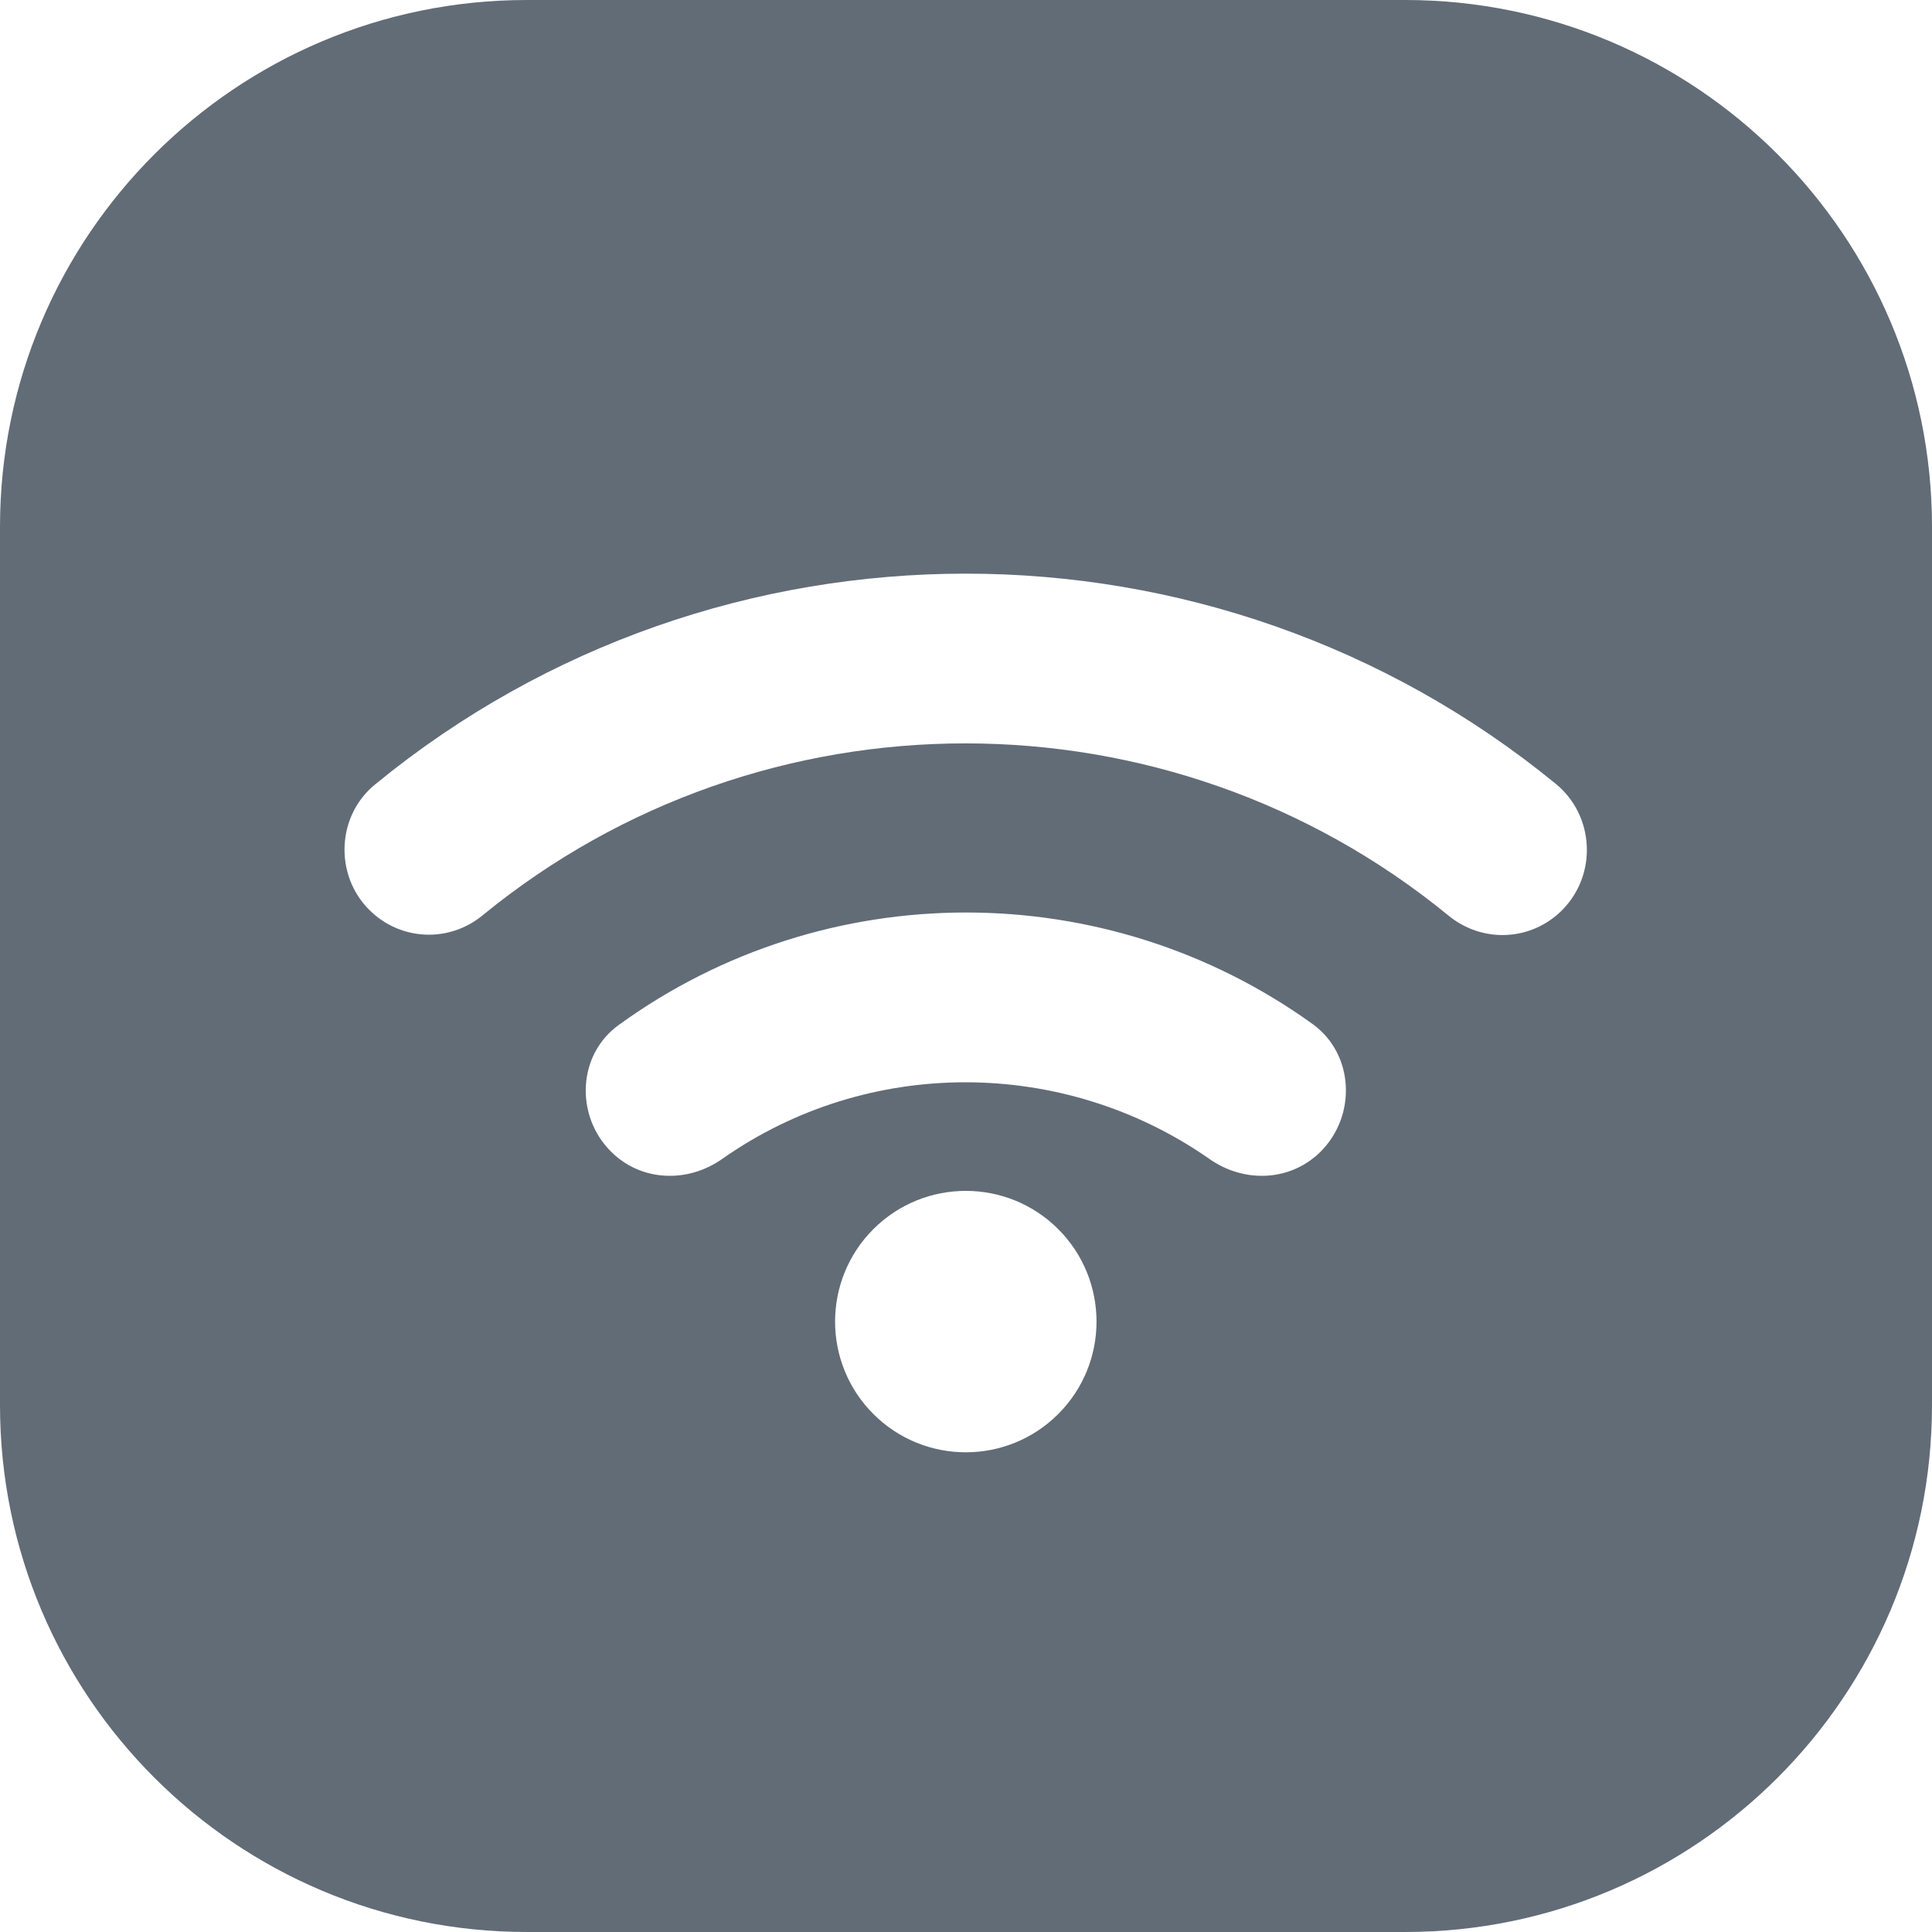 <svg width="44" height="44" viewBox="0 0 44 44" fill="none" xmlns="http://www.w3.org/2000/svg">
<path fill-rule="evenodd" clip-rule="evenodd" d="M44 12C44 5.373 38.627 0 32 0H12C5.373 0 0 5.373 0 12V32C0 38.627 5.373 44 12 44H32C38.627 44 44 38.627 44 32V12ZM13.914 26.226C13.093 25.405 13.151 24.015 14.097 23.339C18.799 19.931 25.192 19.931 29.904 23.329C30.84 24.015 30.898 25.405 30.078 26.226C29.392 26.912 28.33 26.951 27.538 26.39C24.216 24.073 19.765 24.063 16.453 26.39C15.661 26.951 14.599 26.912 13.914 26.226ZM8.41 20.722C7.608 19.921 7.666 18.569 8.555 17.855C16.357 11.463 27.644 11.472 35.436 17.855C36.315 18.579 36.383 19.921 35.572 20.732C34.867 21.437 33.756 21.485 32.984 20.848C26.601 15.624 17.37 15.624 10.988 20.848C10.225 21.476 9.115 21.427 8.41 20.722ZM24.101 27.993C25.263 29.156 25.263 31.041 24.101 32.203C22.938 33.366 21.053 33.366 19.89 32.203C18.728 31.041 18.728 29.156 19.89 27.993C21.053 26.831 22.938 26.831 24.101 27.993Z" fill="#626C77"/>
</svg>
